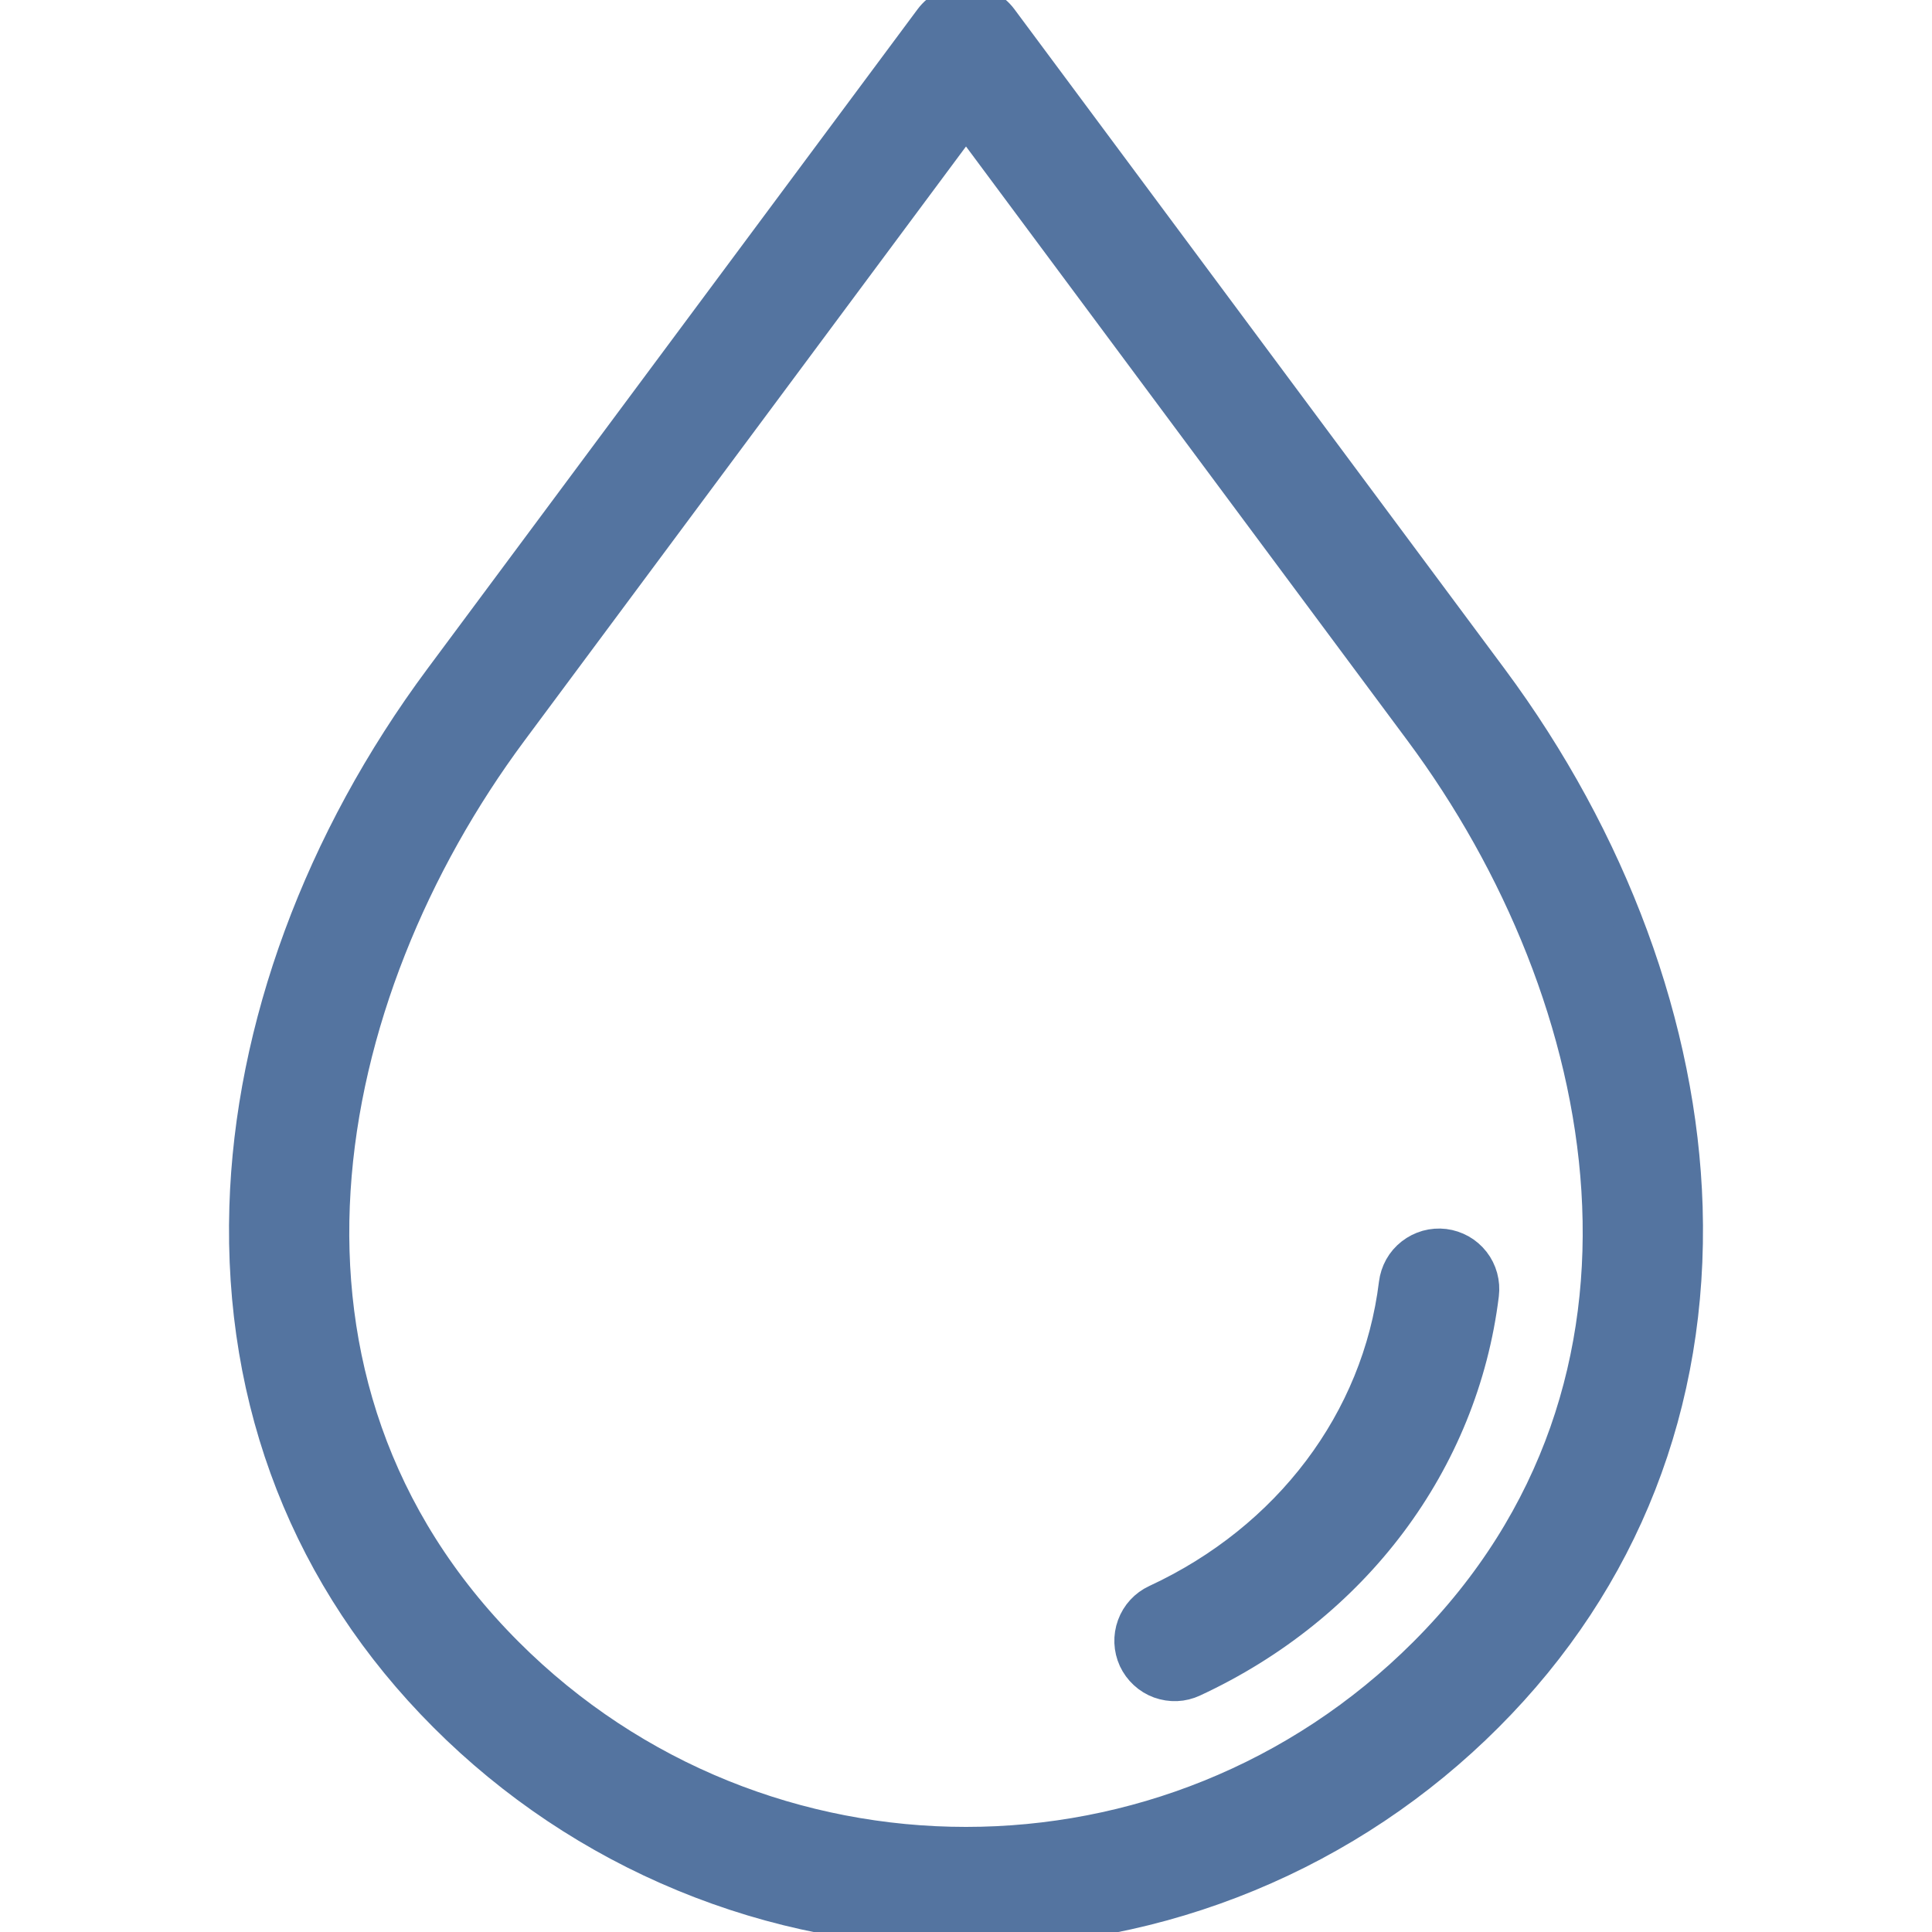 <svg width="32" height="32" viewBox="0 0 32 32" fill="none" xmlns="http://www.w3.org/2000/svg">
<g clip-path="url(#clip0_1349_12604)">
<path d="M16 32C17.605 32.007 19.196 31.695 20.68 31.082C22.164 30.47 23.512 29.569 24.646 28.433C26.907 26.171 28.05 23.251 27.951 19.99C27.86 17.021 26.712 13.908 24.718 11.224L16.602 0.303C16.532 0.209 16.441 0.132 16.337 0.08C16.232 0.027 16.117 0 16 0C15.883 0 15.768 0.027 15.663 0.08C15.559 0.132 15.468 0.209 15.398 0.303L7.282 11.224C5.287 13.908 4.139 17.021 4.049 19.99C3.95 23.252 5.093 26.171 7.354 28.433C8.488 29.569 9.836 30.47 11.32 31.082C12.804 31.695 14.395 32.007 16 32ZM8.486 12.119L16 2.007L23.514 12.119C26.765 16.495 28.049 22.909 23.585 27.372C19.403 31.555 12.597 31.555 8.415 27.372C3.951 22.908 5.234 16.495 8.486 12.119ZM18.776 27.492C18.693 27.311 18.684 27.105 18.753 26.918C18.821 26.731 18.961 26.579 19.141 26.496C21.335 25.478 22.811 23.521 23.088 21.26C23.1 21.162 23.131 21.067 23.179 20.981C23.227 20.895 23.292 20.82 23.37 20.759C23.448 20.698 23.537 20.653 23.632 20.626C23.727 20.6 23.826 20.592 23.924 20.604C24.022 20.616 24.117 20.648 24.203 20.696C24.289 20.745 24.364 20.81 24.425 20.888C24.486 20.966 24.53 21.055 24.556 21.15C24.582 21.246 24.589 21.345 24.577 21.443C24.236 24.222 22.44 26.619 19.772 27.856C19.683 27.898 19.586 27.922 19.488 27.926C19.389 27.93 19.291 27.914 19.199 27.881C19.106 27.847 19.021 27.795 18.949 27.728C18.876 27.661 18.818 27.581 18.776 27.492Z" fill="#5474A0" stroke="#5474A0" stroke-width="0.5"/>
</g>
<defs>
<clipPath id="clip0_1349_12604">
<rect width="32" height="32" fill="white"/>
</clipPath>
</defs>
</svg>
